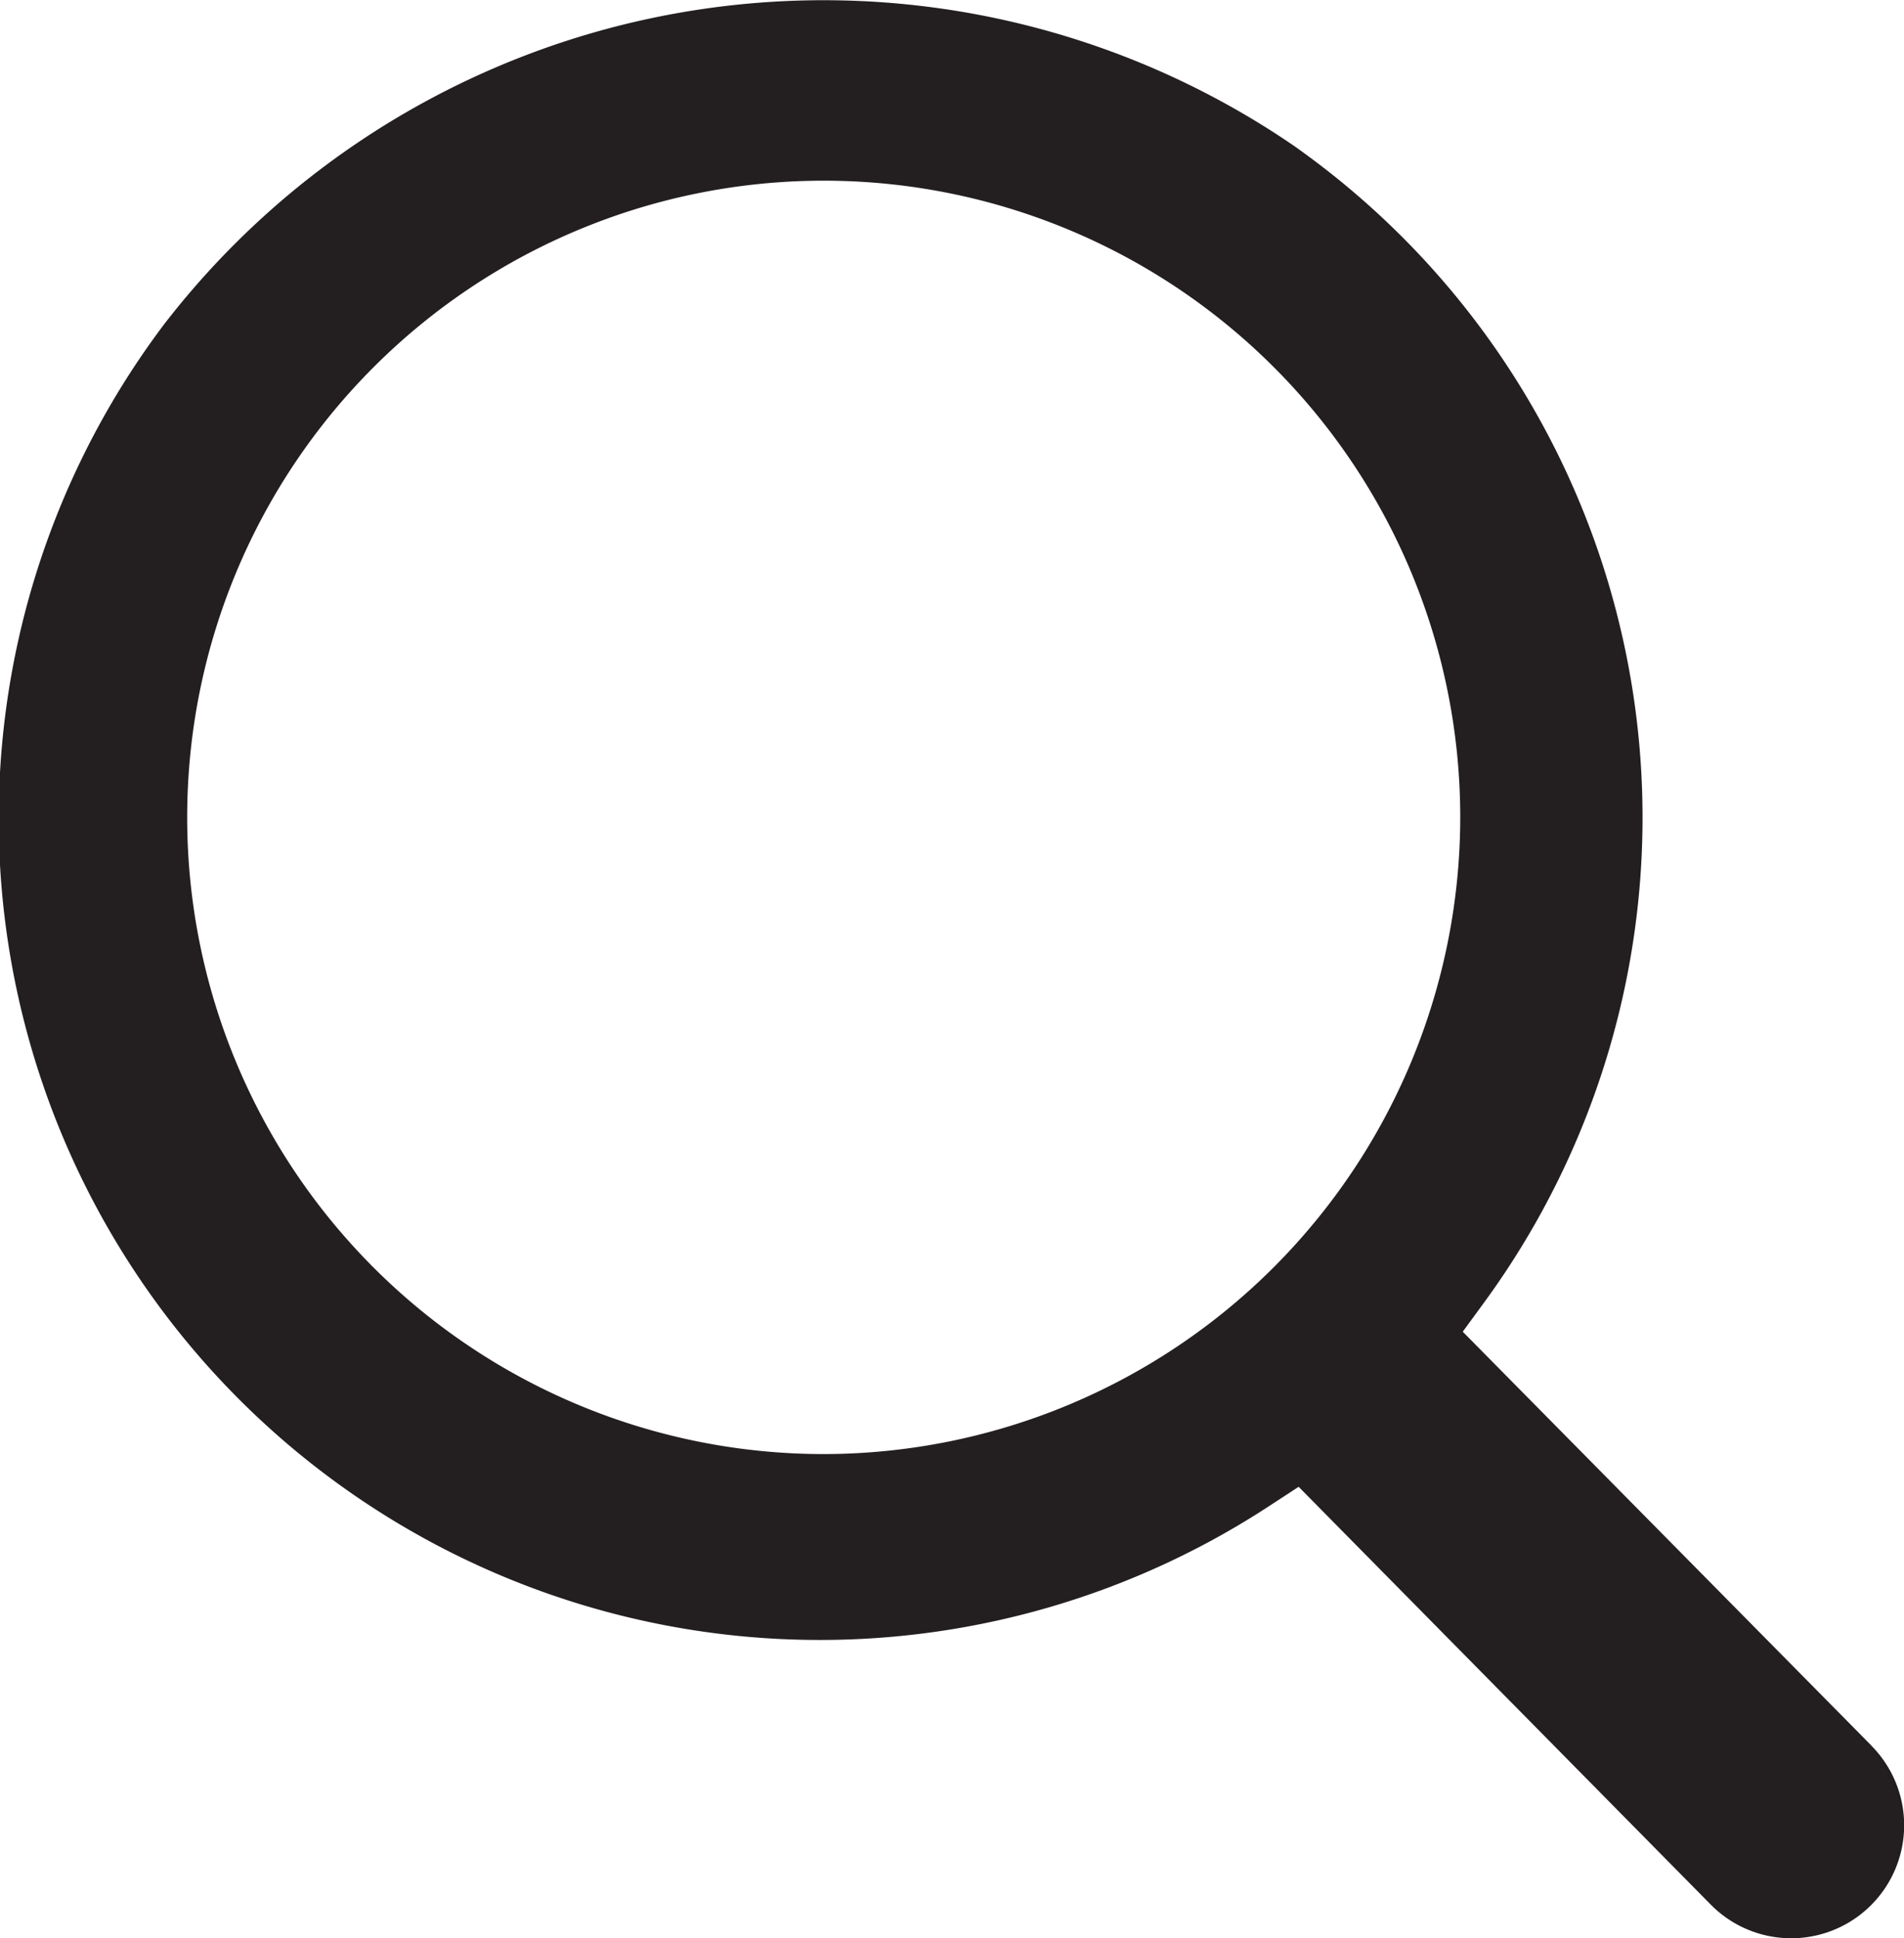 <svg xmlns="http://www.w3.org/2000/svg" xmlns:xlink="http://www.w3.org/1999/xlink" width="16" height="16.282" viewBox="0 0 16 16.282">
  <defs>
    <clipPath id="clip-path">
      <rect id="Rectangle_731" data-name="Rectangle 731" width="16" height="16.282" fill="none"/>
    </clipPath>
  </defs>
  <g id="search-icon" transform="translate(0 0)">
    <g id="Group_802" data-name="Group 802" transform="translate(0 0)" clip-path="url(#clip-path)">
      <path id="Path_3162" data-name="Path 3162" d="M15.728,14.666l-3.436-3.479.18-.246a6.9,6.9,0,0,0-1.5-9.646l-.081-.059A7,7,0,0,0,1.384,2.717a6.9,6.9,0,0,0,9.284,9.933l.245-.16L14.376,16a.949.949,0,1,0,1.352-1.333M6.923,12.215a5.349,5.349,0,1,1,5.348-5.353,5.355,5.355,0,0,1-5.348,5.353" transform="translate(0 0.001)" fill="#231f20"/>
    </g>
  </g>
</svg>
